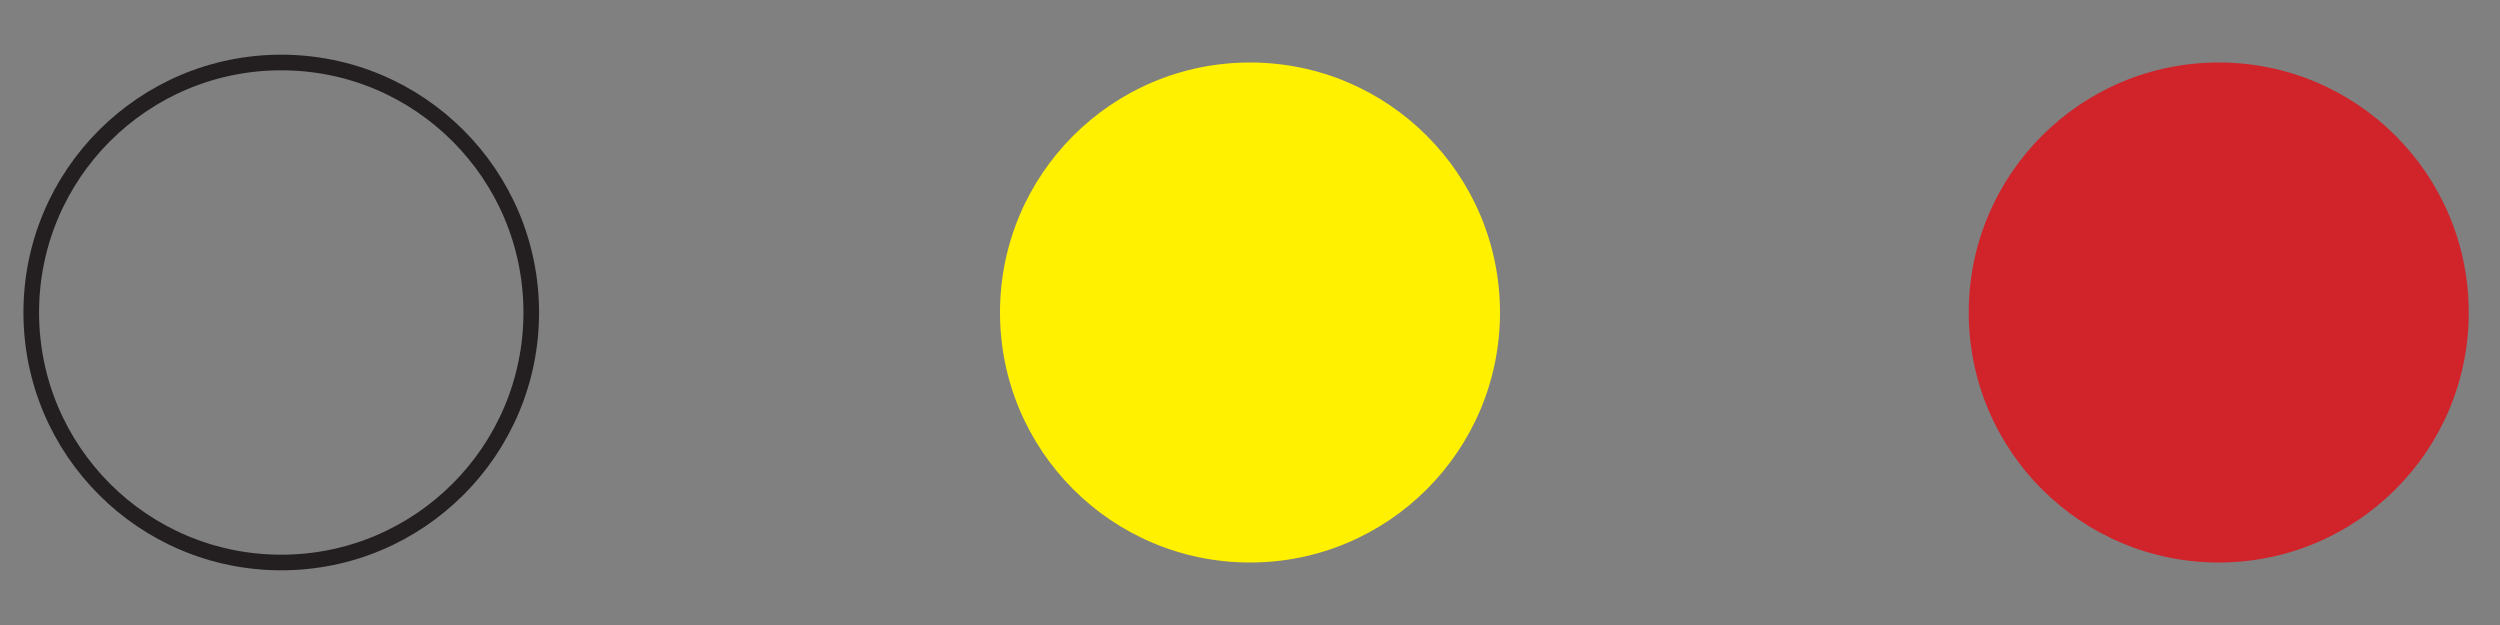 <?xml version="1.0" encoding="utf-8"?>
<!-- Generator: Adobe Illustrator 16.0.0, SVG Export Plug-In . SVG Version: 6.00 Build 0)  -->
<!DOCTYPE svg PUBLIC "-//W3C//DTD SVG 1.1//EN" "http://www.w3.org/Graphics/SVG/1.1/DTD/svg11.dtd">
<svg version="1.1" id="Layer_1" xmlns="http://www.w3.org/2000/svg" xmlns:xlink="http://www.w3.org/1999/xlink" x="0px" y="0px"
	 width="80px" height="20px" viewBox="0 0 80 20" enable-background="new 0 0 80 20" xml:space="preserve">
<rect x="0" y="0" width="80" height="20" fill="#808080" stroke="none"/>
<path fill="#D1232A" d="M71,18c4.419,0,8-3.581,8-8c0-4.418-3.581-8-8-8c-4.418,0-8,3.582-8,8C63,14.419,66.582,18,71,18"/>
<path fill="#FFF100" d="M40,18c4.419,0,8-3.581,8-8c0-4.418-3.581-8-8-8c-4.418,0-8,3.582-8,8C32,14.419,35.582,18,40,18"/>
<circle fill="none" stroke="#231F20" stroke-width="0.5" cx="9" cy="10" r="8"/>
</svg>
